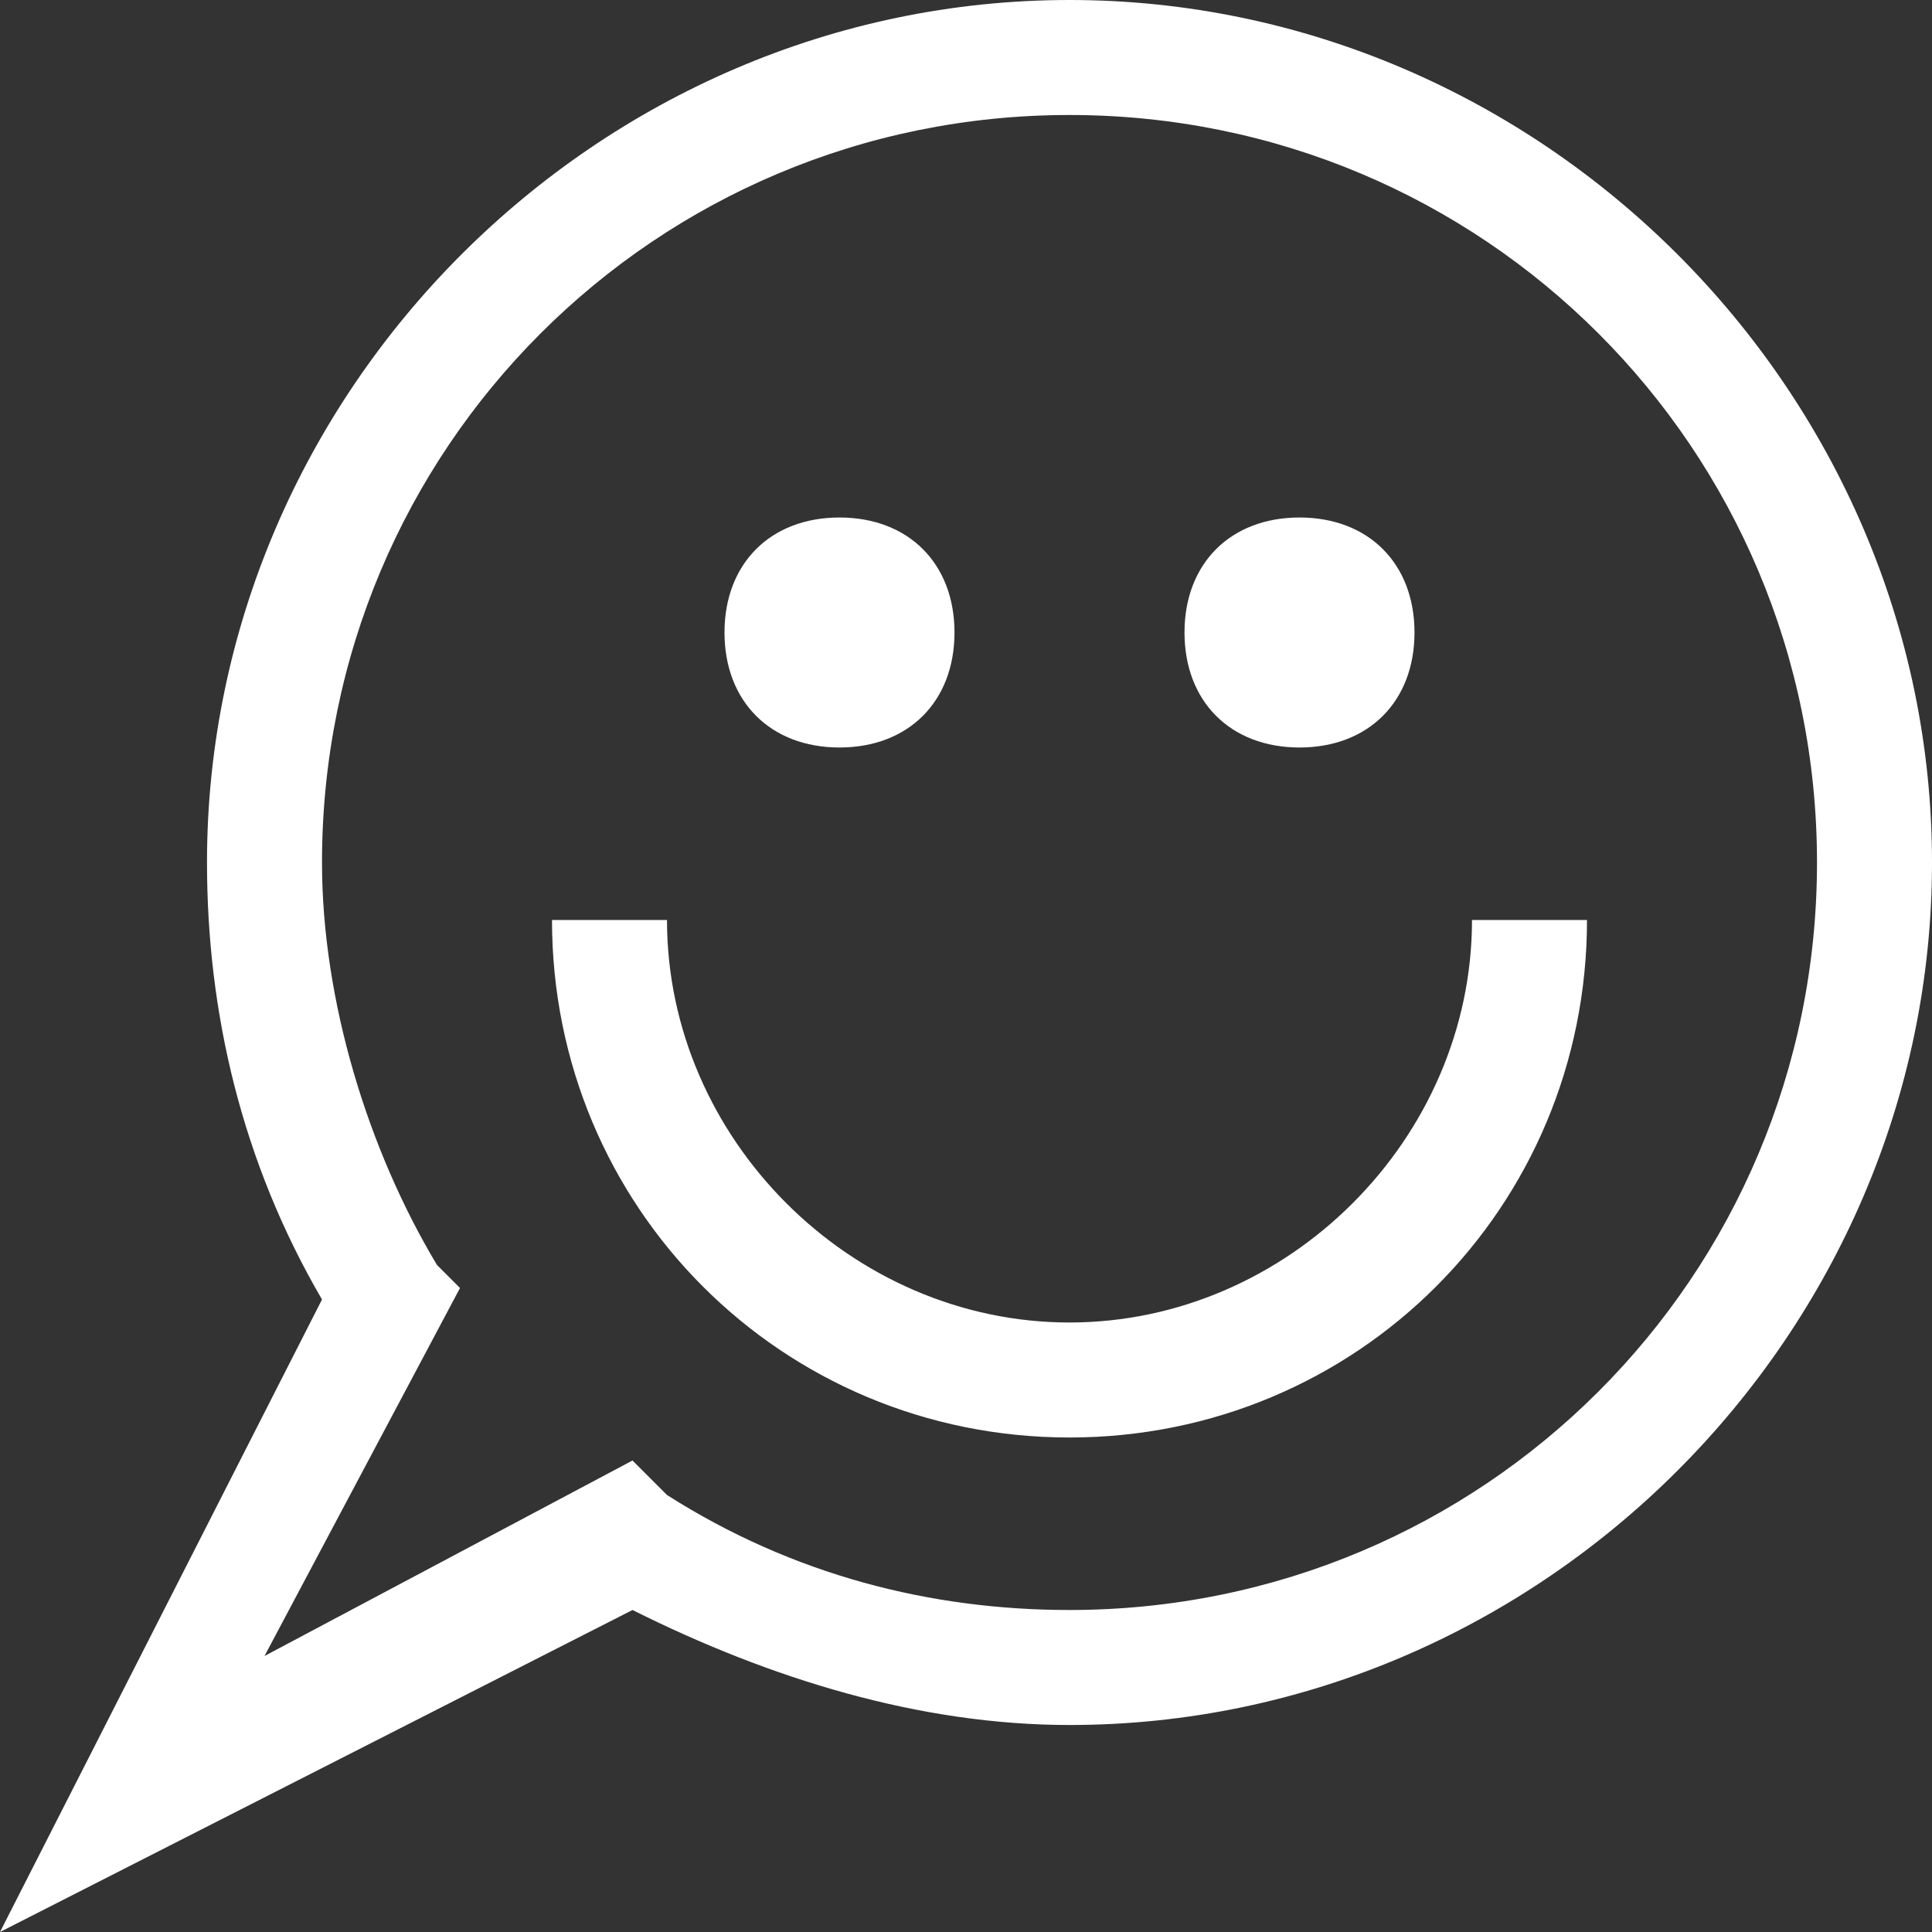 <?xml version="1.0" encoding="utf-8"?>
<!-- Generator: Adobe Illustrator 22.0.0, SVG Export Plug-In . SVG Version: 6.00 Build 0)  -->
<svg version="1.1" id="Layer_1" xmlns="http://www.w3.org/2000/svg" xmlns:xlink="http://www.w3.org/1999/xlink" x="0px" y="0px"
	 viewBox="0.2 0 16.8 16.8" style="enable-background:new 0.2 0 16.8 16.8;" xml:space="preserve">
<rect x="0.2" y="0" width="16.8" height="16.8" fill="#333333" stroke="none"/>
<style type="text/css">
	.st0{fill:#FFFFFF;}
</style>
<path class="st0" d="M13,8h1c0,2.5-2,4.5-4.5,4.5S5,10.5,5,8h1c0,1.9,1.6,3.5,3.5,3.5S13,9.9,13,8z M7.5,6.5c0.6,0,1-0.4,1-1
	s-0.4-1-1-1s-1,0.4-1,1S6.9,6.5,7.5,6.5z M11.5,6.5c0.6,0,1-0.4,1-1s-0.4-1-1-1s-1,0.4-1,1S10.9,6.5,11.5,6.5z M17,7.5
	c0,4.1-3.4,7.5-7.5,7.5c-1.3,0-2.6-0.4-3.8-1l-5.5,2.8L3,11.3c-0.7-1.2-1-2.5-1-3.8C2,3.4,5.4,0,9.5,0S17,3.4,17,7.5z M16,7.5
	C16,3.9,13.1,1,9.5,1S3,3.9,3,7.5C3,8.7,3.4,10,4,11l0.2,0.2l-1.7,3.2l3.2-1.7L6,13c1.1,0.7,2.3,1,3.5,1C13.1,14,16,11.1,16,7.5z"/>
</svg>
